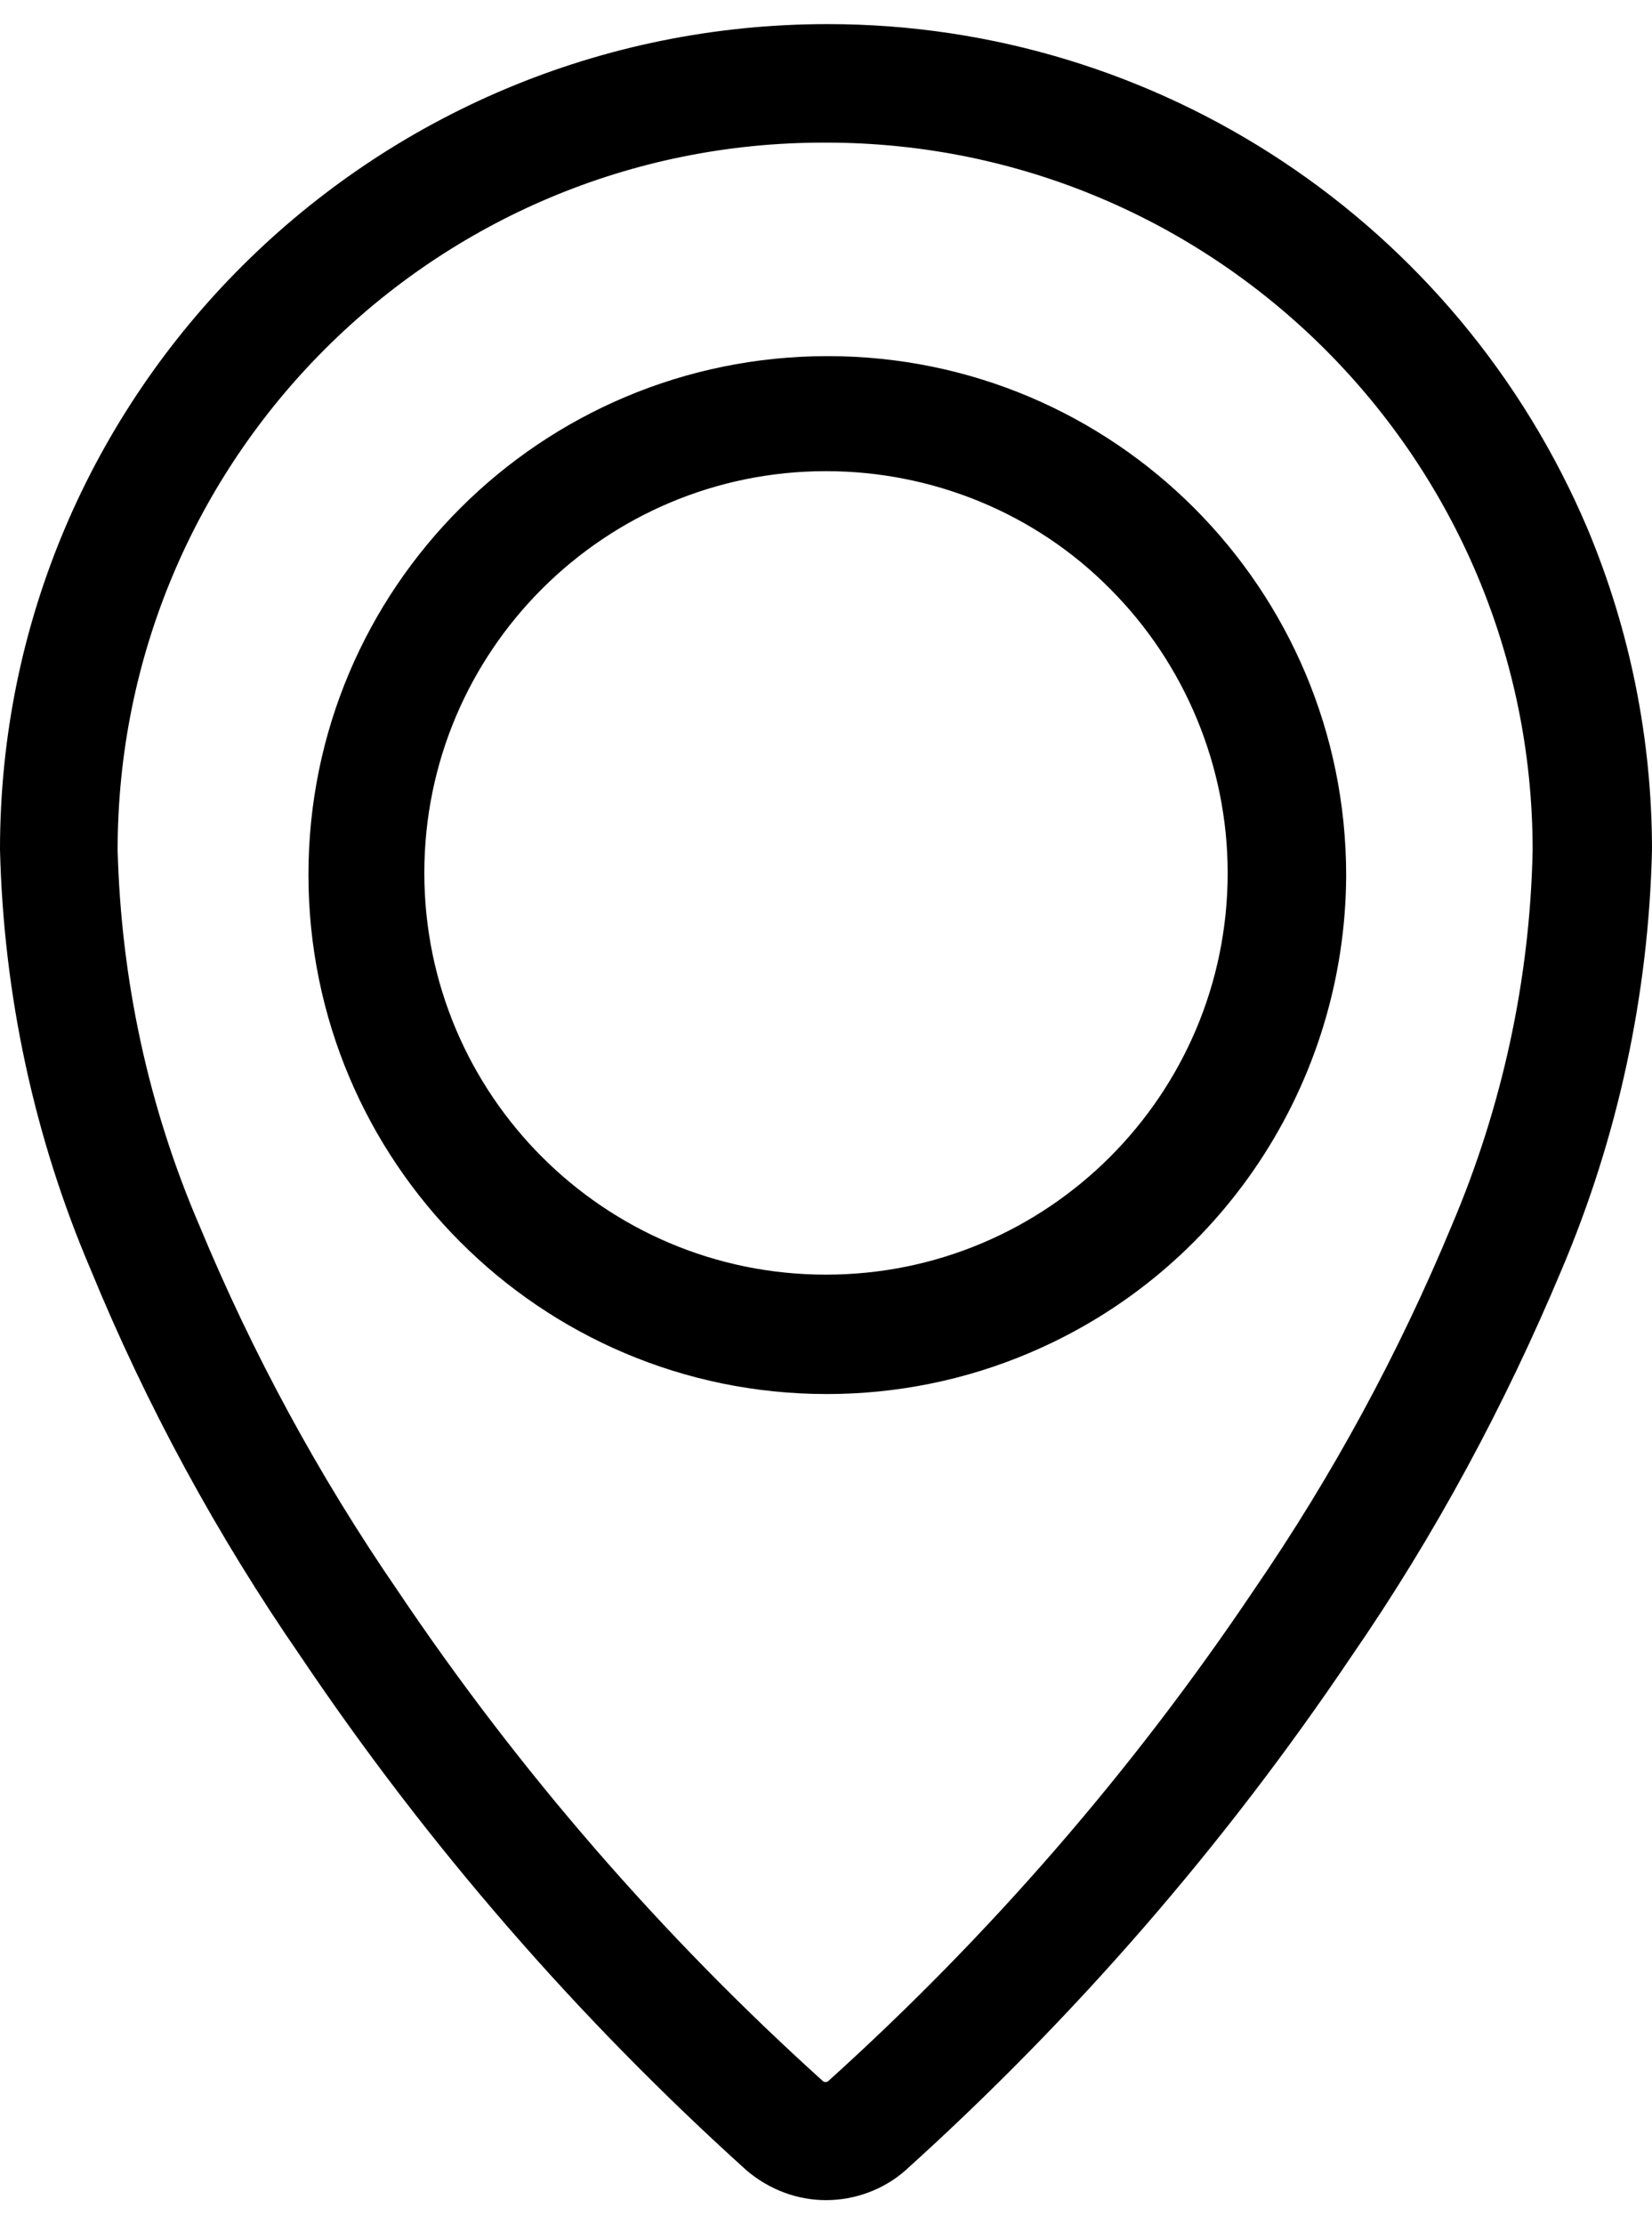 <?xml version="1.0" encoding="UTF-8"?><svg id="Layer_1" xmlns="http://www.w3.org/2000/svg" width=".26in" height=".35in" viewBox="0 0 18.96 24.97"><polygon points="9.48 24.97 9.48 24.97 9.48 24.97 9.48 24.97"/><path d="M18.22,5.79C16.73,2.28,13.3,0,9.5,0,4.26,0,0,4.23,0,9.47c.04,1.66.39,3.3,1.04,4.82.64,1.56,1.45,3.05,2.41,4.44,1.46,2.17,3.18,4.15,5.12,5.9.26.22.58.34.91.34.33,0,.66-.12.91-.34,1.94-1.75,3.66-3.73,5.12-5.9.96-1.39,1.76-2.88,2.41-4.43.65-1.53,1-3.16,1.04-4.82,0-1.27-.25-2.52-.74-3.69ZM16.66,13.79c-.61,1.47-1.37,2.87-2.27,4.18-1.39,2.07-3.03,3.96-4.88,5.63-.02.02-.05.02-.07,0-1.85-1.67-3.49-3.56-4.88-5.63-.9-1.31-1.66-2.71-2.27-4.18-.59-1.37-.9-2.83-.94-4.31h0c0-4.5,3.64-8.13,8.12-8.12h.01c4.48,0,8.11,3.64,8.11,8.12-.03,1.48-.35,2.95-.93,4.31Z"/><path d="M9.5,3.81c-3.29,0-5.96,2.66-5.96,5.95,0,3.29,2.66,5.96,5.95,5.96.8,0,1.59-.16,2.32-.47,2.2-.93,3.63-3.09,3.64-5.48,0-3.29-2.66-5.96-5.95-5.96ZM9.48,14.35c-2.55,0-4.61-2.07-4.61-4.61,0-2.55,2.07-4.61,4.61-4.61,1.22,0,2.4.48,3.26,1.35.86.86,1.35,2.04,1.35,3.26,0,2.55-2.07,4.61-4.61,4.61Z"/></svg>